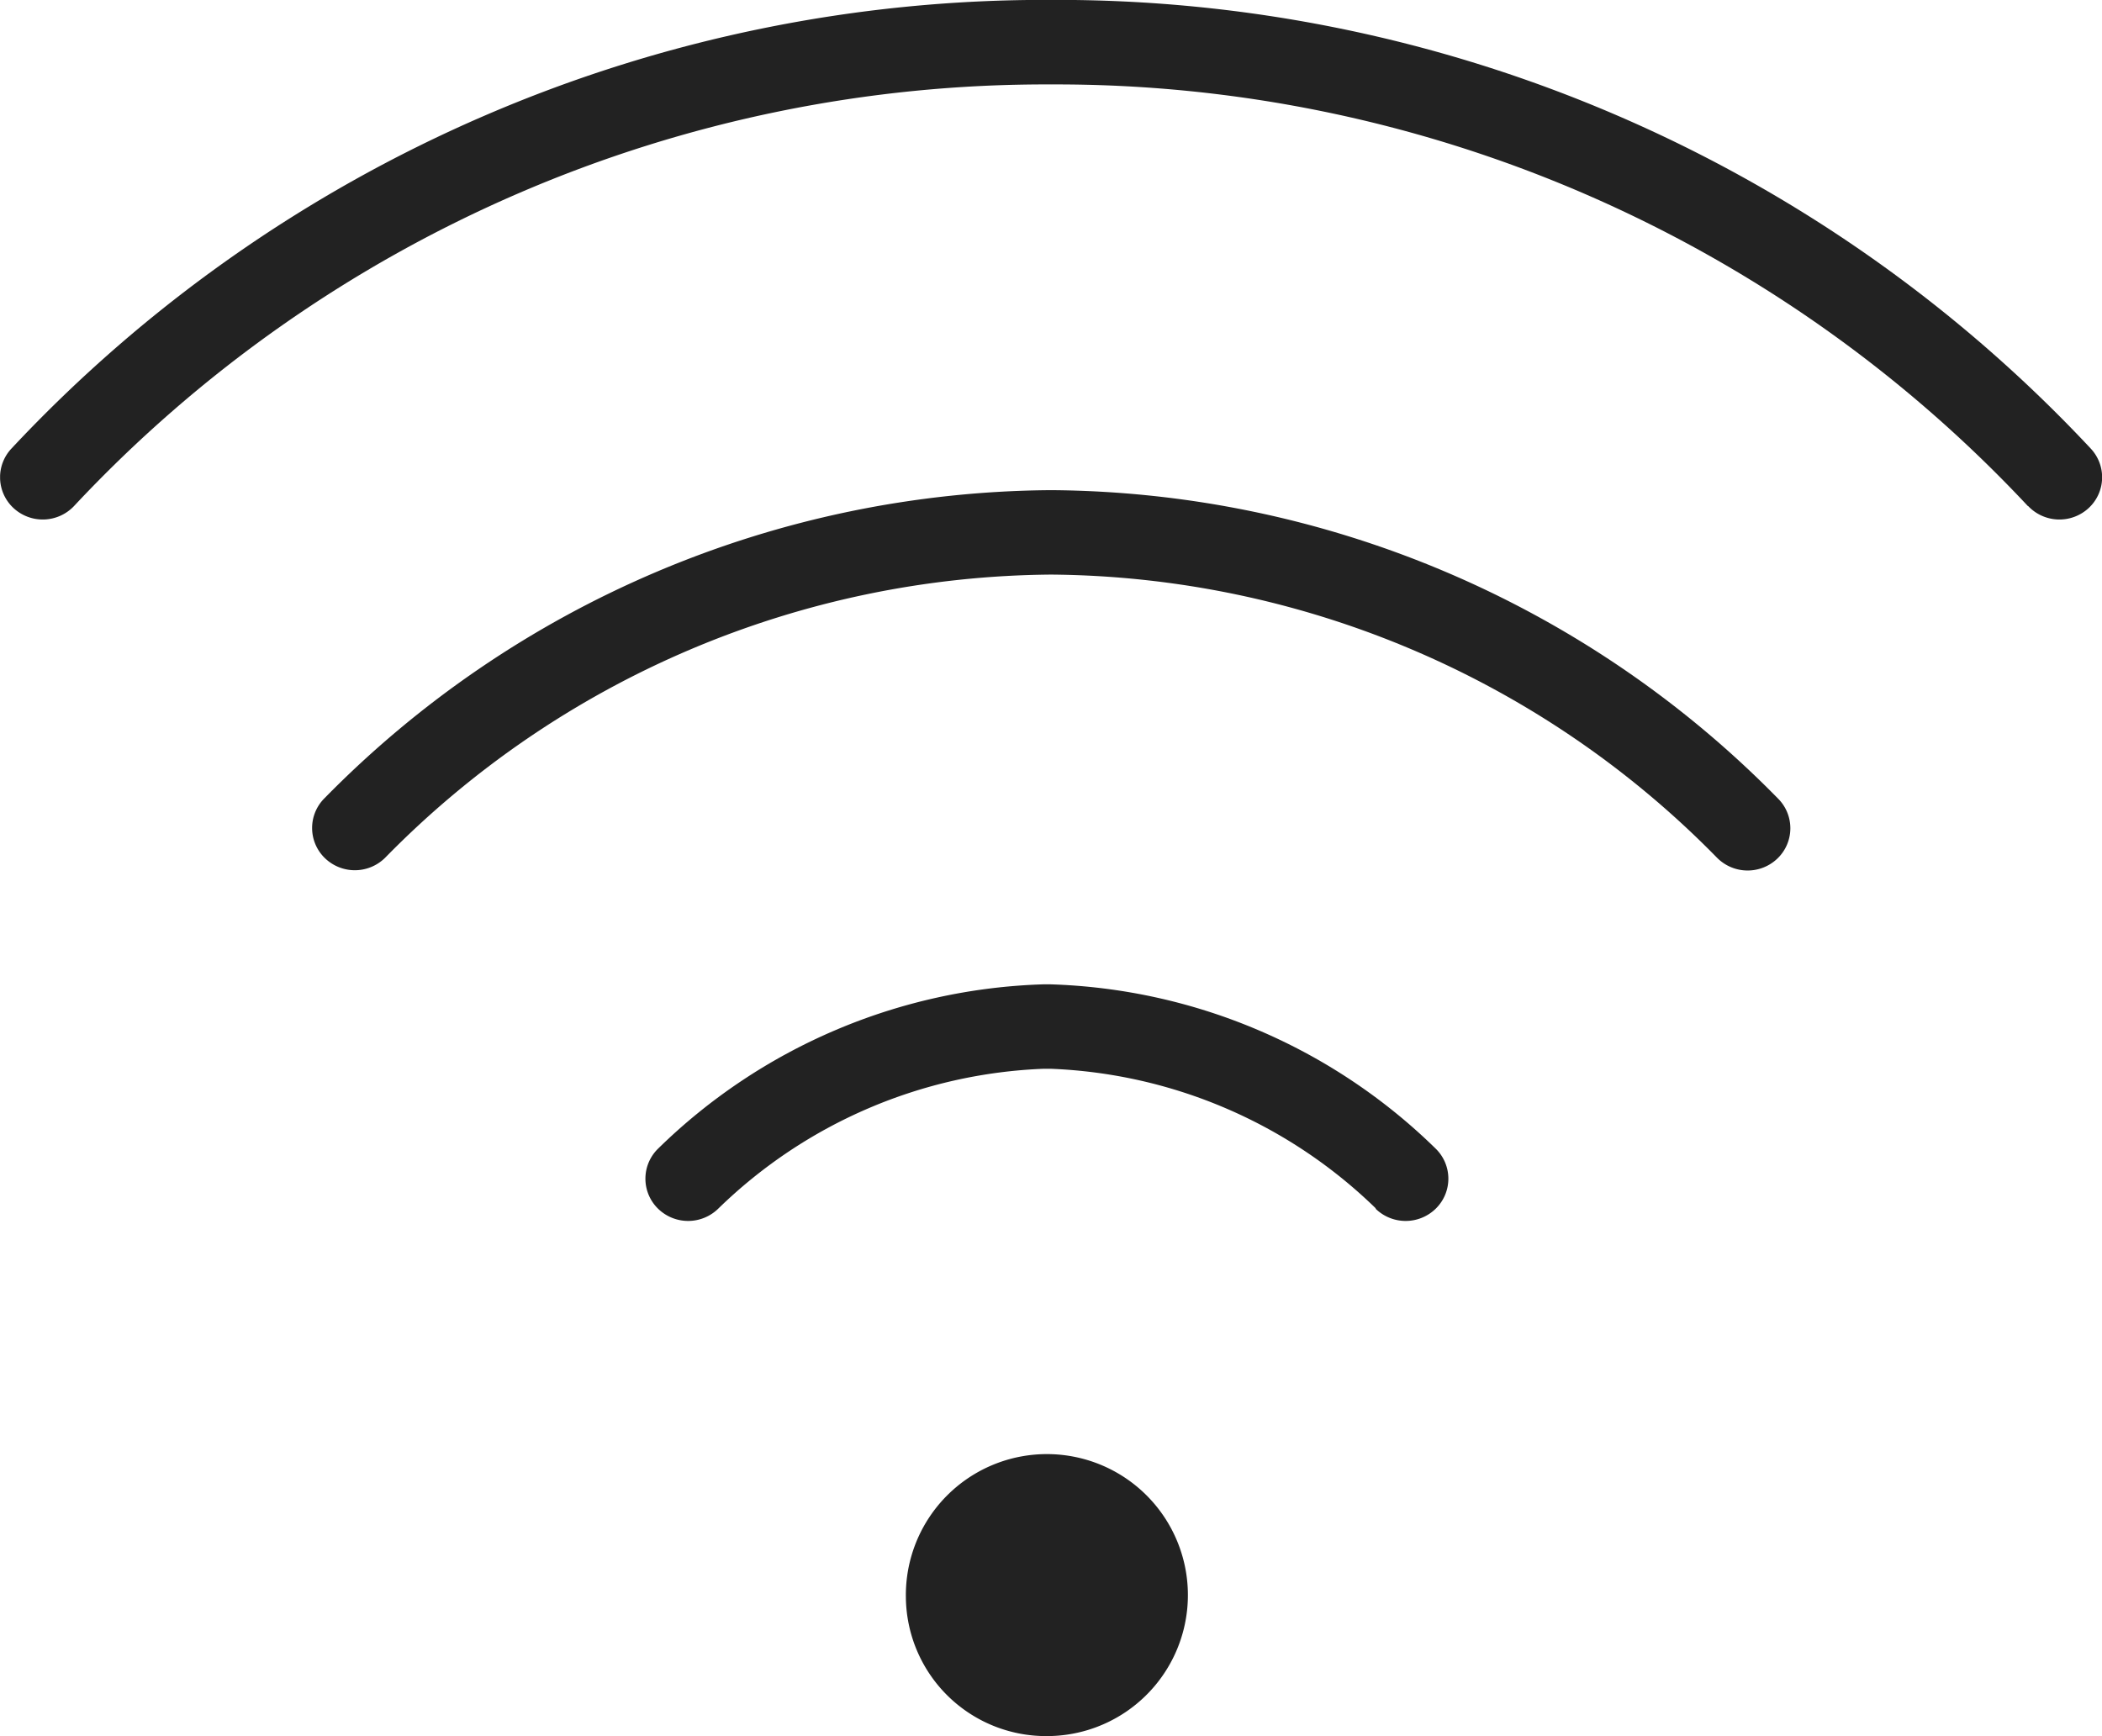 <svg xmlns="http://www.w3.org/2000/svg" xmlns:xlink="http://www.w3.org/1999/xlink" width="23" height="19" viewBox="0 0 23 19"><defs><clipPath id="a"><rect width="23" height="19" transform="translate(0.259 -0.2)" fill="none"/></clipPath></defs><g transform="translate(-0.258 0.199)" clip-path="url(#a)"><path d="M9.911,17.475A1.543,1.543,0,1,1,11.453,19,1.534,1.534,0,0,1,9.911,17.475Zm5.144-4.248a5.4,5.4,0,0,0-3.564-1.53h-.068a5.4,5.4,0,0,0-3.564,1.53.471.471,0,0,1-.661,0,.459.459,0,0,1,0-.654,6.3,6.3,0,0,1,4.222-1.8h.068a6.3,6.3,0,0,1,4.222,1.8.459.459,0,0,1,0,.654.471.471,0,0,1-.661,0Zm3.733-3.838a10.309,10.309,0,0,0-7.288-3.1,10.309,10.309,0,0,0-7.288,3.1.471.471,0,0,1-.661,0,.459.459,0,0,1,0-.654A11.241,11.241,0,0,1,11.5,5.365a11.243,11.243,0,0,1,7.952,3.373.459.459,0,0,1,0,.654.471.471,0,0,1-.661,0Zm3.4-3.85A14.552,14.552,0,0,0,11.5.925,14.553,14.553,0,0,0,.809,5.539a.471.471,0,0,1-.661.023.459.459,0,0,1-.023-.653A15.483,15.483,0,0,1,11.5,0,15.483,15.483,0,0,1,22.875,4.909a.459.459,0,0,1-.023.653.471.471,0,0,1-.661-.023Z" transform="translate(0.259 -0.2)" fill="#222"/><path d="M11.453,19.5A2.026,2.026,0,1,1,13.5,17.475,2.036,2.036,0,0,1,11.453,19.5Zm0-3.051A1.026,1.026,0,1,0,12.5,17.475,1.035,1.035,0,0,0,11.453,16.449Zm3.93-2.589h0a.965.965,0,0,1-.679-.277A4.878,4.878,0,0,0,11.491,12.2h-.068a4.878,4.878,0,0,0-3.214,1.388.971.971,0,0,1-1.364-.007.959.959,0,0,1,.007-1.364,6.815,6.815,0,0,1,4.571-1.941h.068a6.816,6.816,0,0,1,4.572,1.941.959.959,0,0,1,.007,1.365A.964.964,0,0,1,15.384,13.86Zm3.736-3.835a.964.964,0,0,1-.685-.282A9.813,9.813,0,0,0,11.5,6.789,9.812,9.812,0,0,0,4.565,9.743.971.971,0,0,1,3.2,9.748a.959.959,0,0,1-.005-1.365,11.738,11.738,0,0,1,8.3-3.519,11.739,11.739,0,0,1,8.3,3.518A.959.959,0,0,1,19.8,9.748.965.965,0,0,1,19.12,10.025Zm3.413-3.839a.961.961,0,0,1-.706-.3A14.057,14.057,0,0,0,11.5,1.425,14.058,14.058,0,0,0,1.173,5.882a.961.961,0,0,1-.706.3A.968.968,0,0,1-.19,5.93.959.959,0,0,1-.238,4.566,15.978,15.978,0,0,1,11.5-.5,15.979,15.979,0,0,1,23.239,4.566.959.959,0,0,1,23.19,5.93.968.968,0,0,1,22.533,6.186Z" transform="translate(0.259 -0.2)" fill="rgba(0,0,0,0)"/></g></svg>